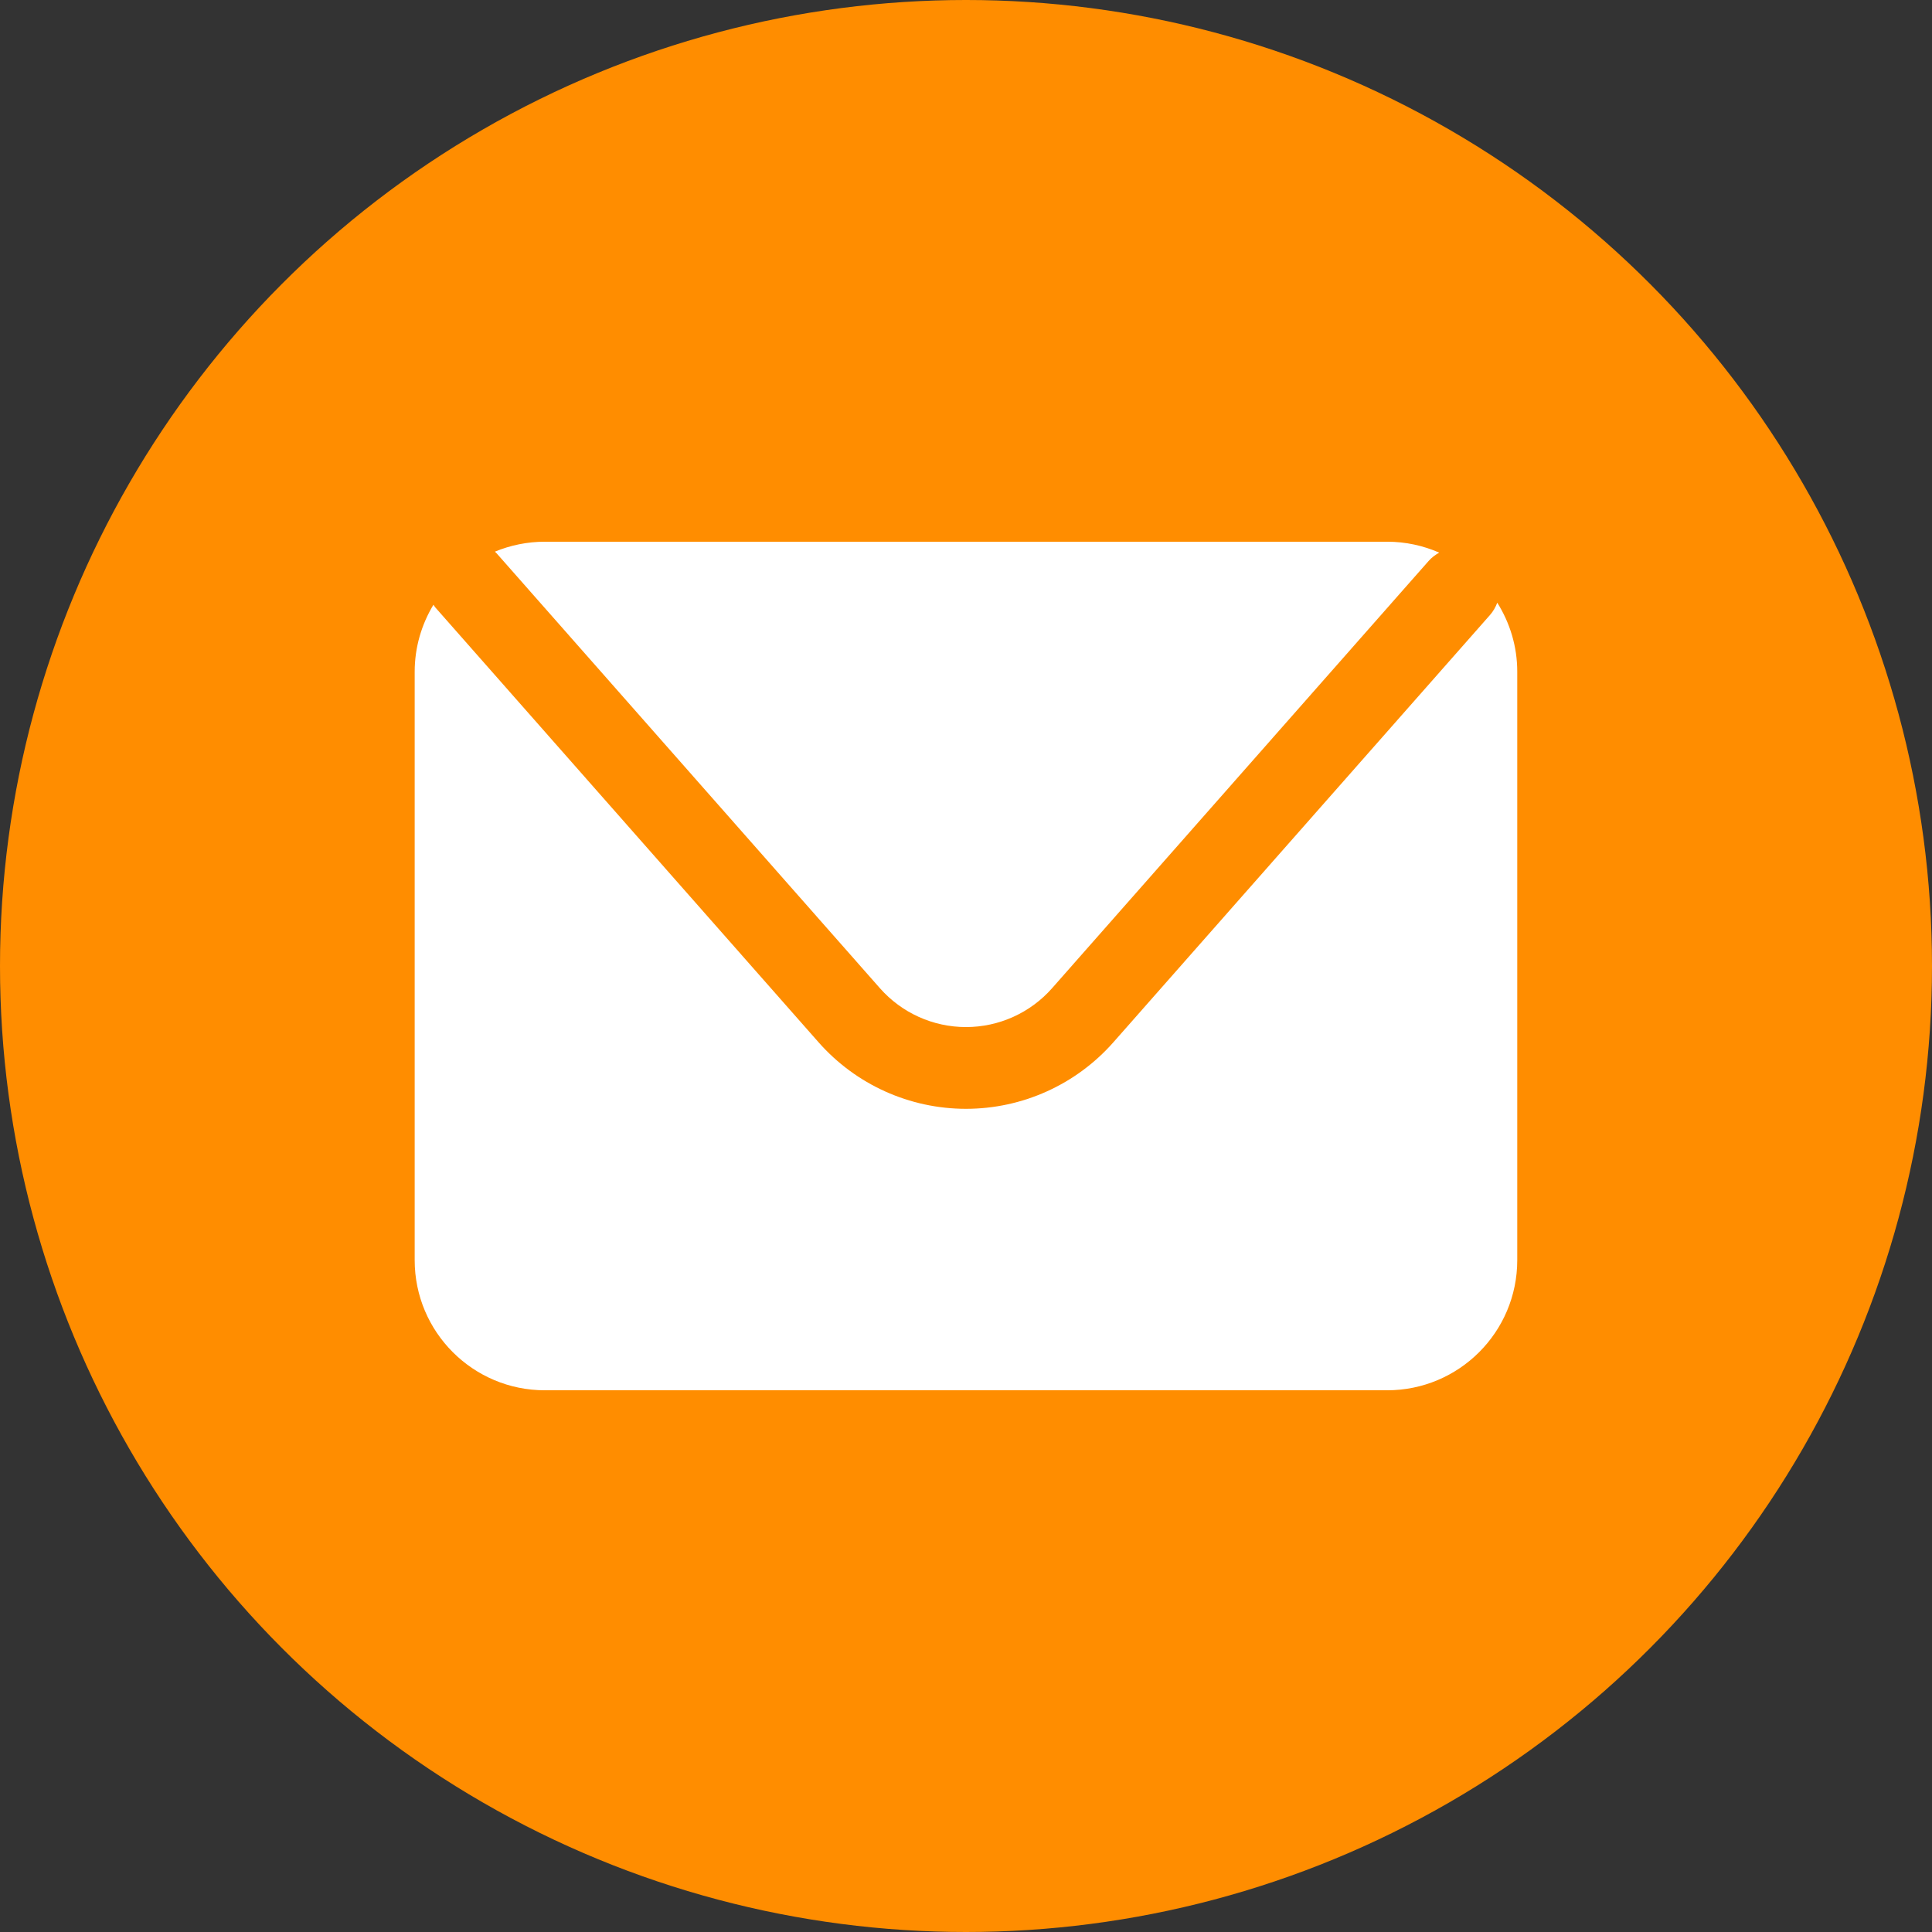 <svg version="1.1" id="Layer_1" xmlns="http://www.w3.org/2000/svg" xmlns:xlink="http://www.w3.org/1999/xlink" x="0px" y="0px"
	 width="64px" height="64px" viewBox="0 0 64 64" enable-background="new 0 0 64 64" xml:space="preserve">
<rect x="0" y="0" width="64" height="64" fill="#333333" stroke="none"/>
<g>
	<circle fill="#FF8D00" cx="32" cy="32" r="32"/>
	<g>
		<path fill="#FFFFFF" d="M16.457,18.336l12.691,14.399c0.722,0.819,1.761,1.288,2.852,1.288c1.091,0,2.131-0.47,2.852-1.288
			l12.471-14.15c0.103-0.117,0.225-0.206,0.353-0.279c-0.529-0.231-1.112-0.361-1.725-0.361H18.049c-0.587,0-1.147,0.119-1.656,0.33
			C16.414,18.297,16.438,18.313,16.457,18.336z"/>
		<path fill="#FFFFFF" d="M49.599,19.965c-0.056,0.147-0.134,0.287-0.244,0.411l-12.472,14.15c-1.236,1.402-3.015,2.205-4.884,2.205
			c-1.868,0-3.648-0.803-4.884-2.205l-12.691-14.4c-0.026-0.029-0.043-0.062-0.066-0.093c-0.391,0.649-0.621,1.407-0.621,2.221
			v19.49c0,2.38,1.929,4.311,4.311,4.311h27.903c2.38,0,4.31-1.929,4.31-4.311v-19.49C50.262,21.412,50.016,20.63,49.599,19.965z"/>
	</g>
</g>
</svg>
